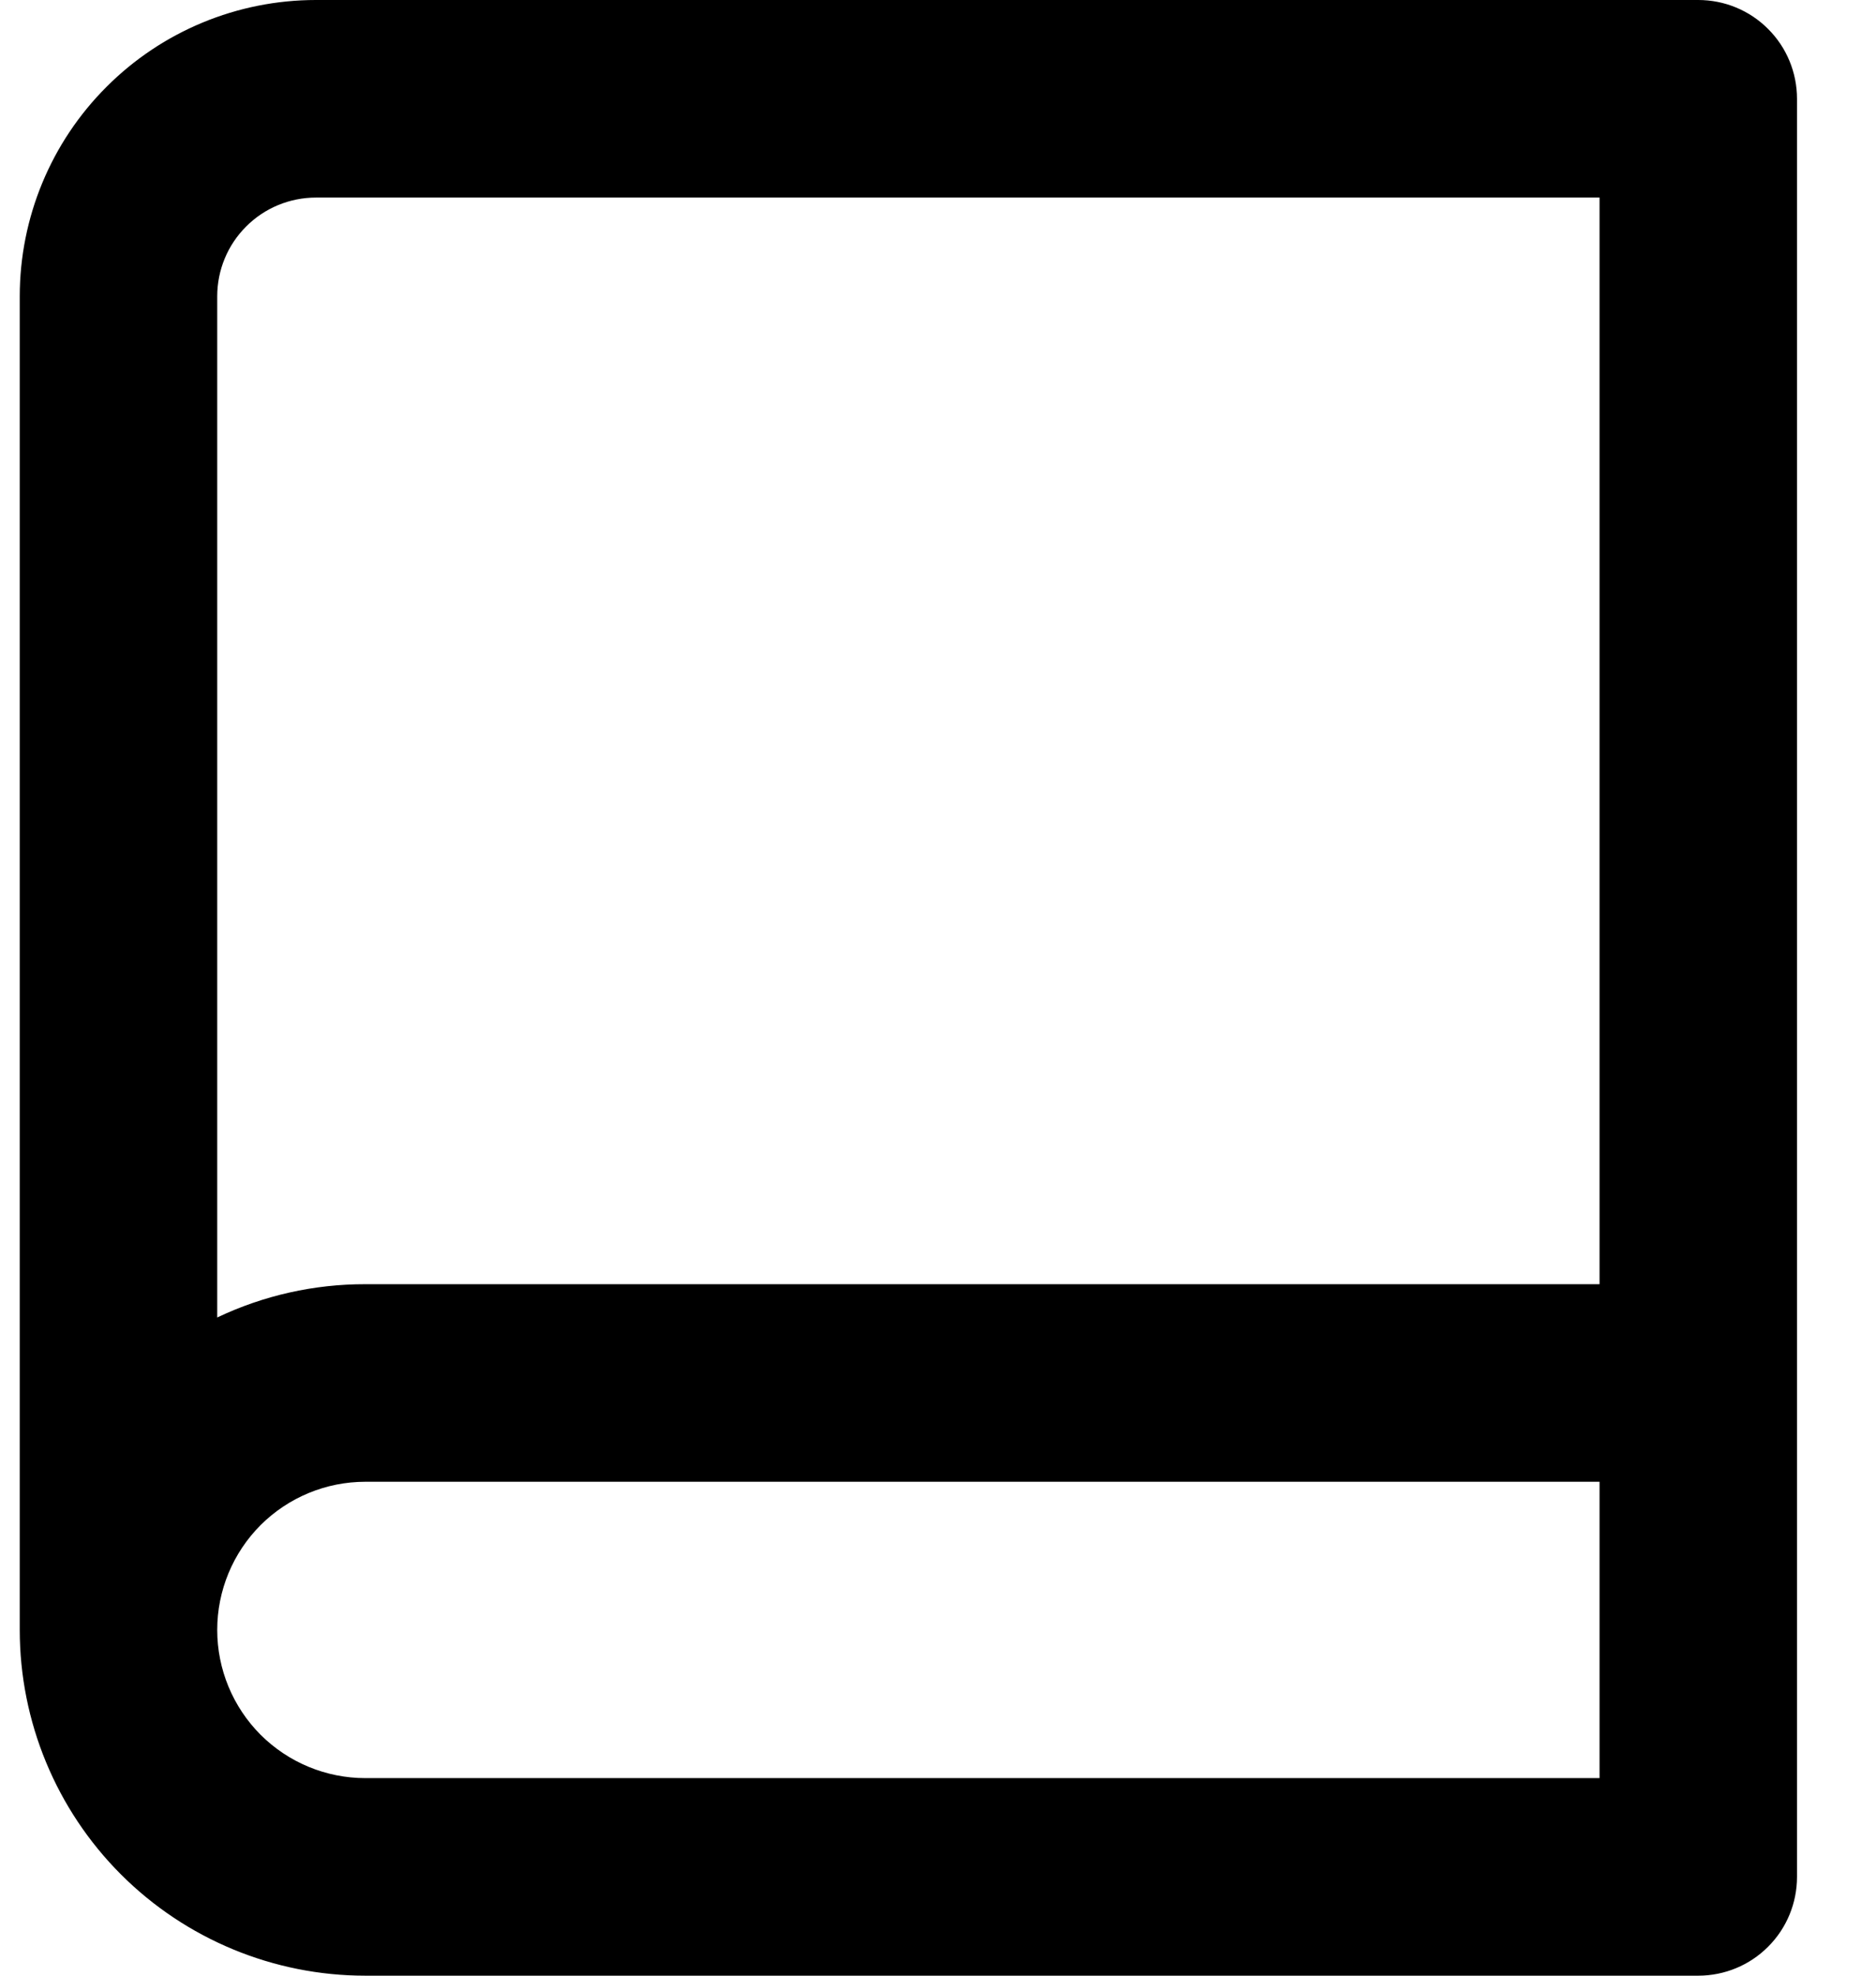 <svg width="19" height="20" viewBox="0 0 19 20" fill="none" xmlns="http://www.w3.org/2000/svg">
<path d="M0.2 16.5V3C0.2 2.204 0.516 1.441 1.079 0.879C1.641 0.316 2.404 0 3.2 0H17.2C17.465 0 17.72 0.105 17.907 0.293C18.095 0.48 18.2 0.735 18.2 1V19C18.2 19.265 18.095 19.52 17.907 19.707C17.72 19.895 17.465 20 17.2 20H3.7C2.772 20 1.881 19.631 1.225 18.975C0.569 18.319 0.2 17.428 0.2 16.5ZM16.2 18V15H3.7C3.302 15 2.921 15.158 2.639 15.439C2.358 15.721 2.2 16.102 2.2 16.5C2.2 16.898 2.358 17.279 2.639 17.561C2.921 17.842 3.302 18 3.7 18H16.2ZM2.2 13.337C2.669 13.114 3.181 12.999 3.7 13H16.2V2H3.2C2.935 2 2.68 2.105 2.493 2.293C2.305 2.48 2.2 2.735 2.2 3V13.337Z" fill="#000"/>
</svg>
